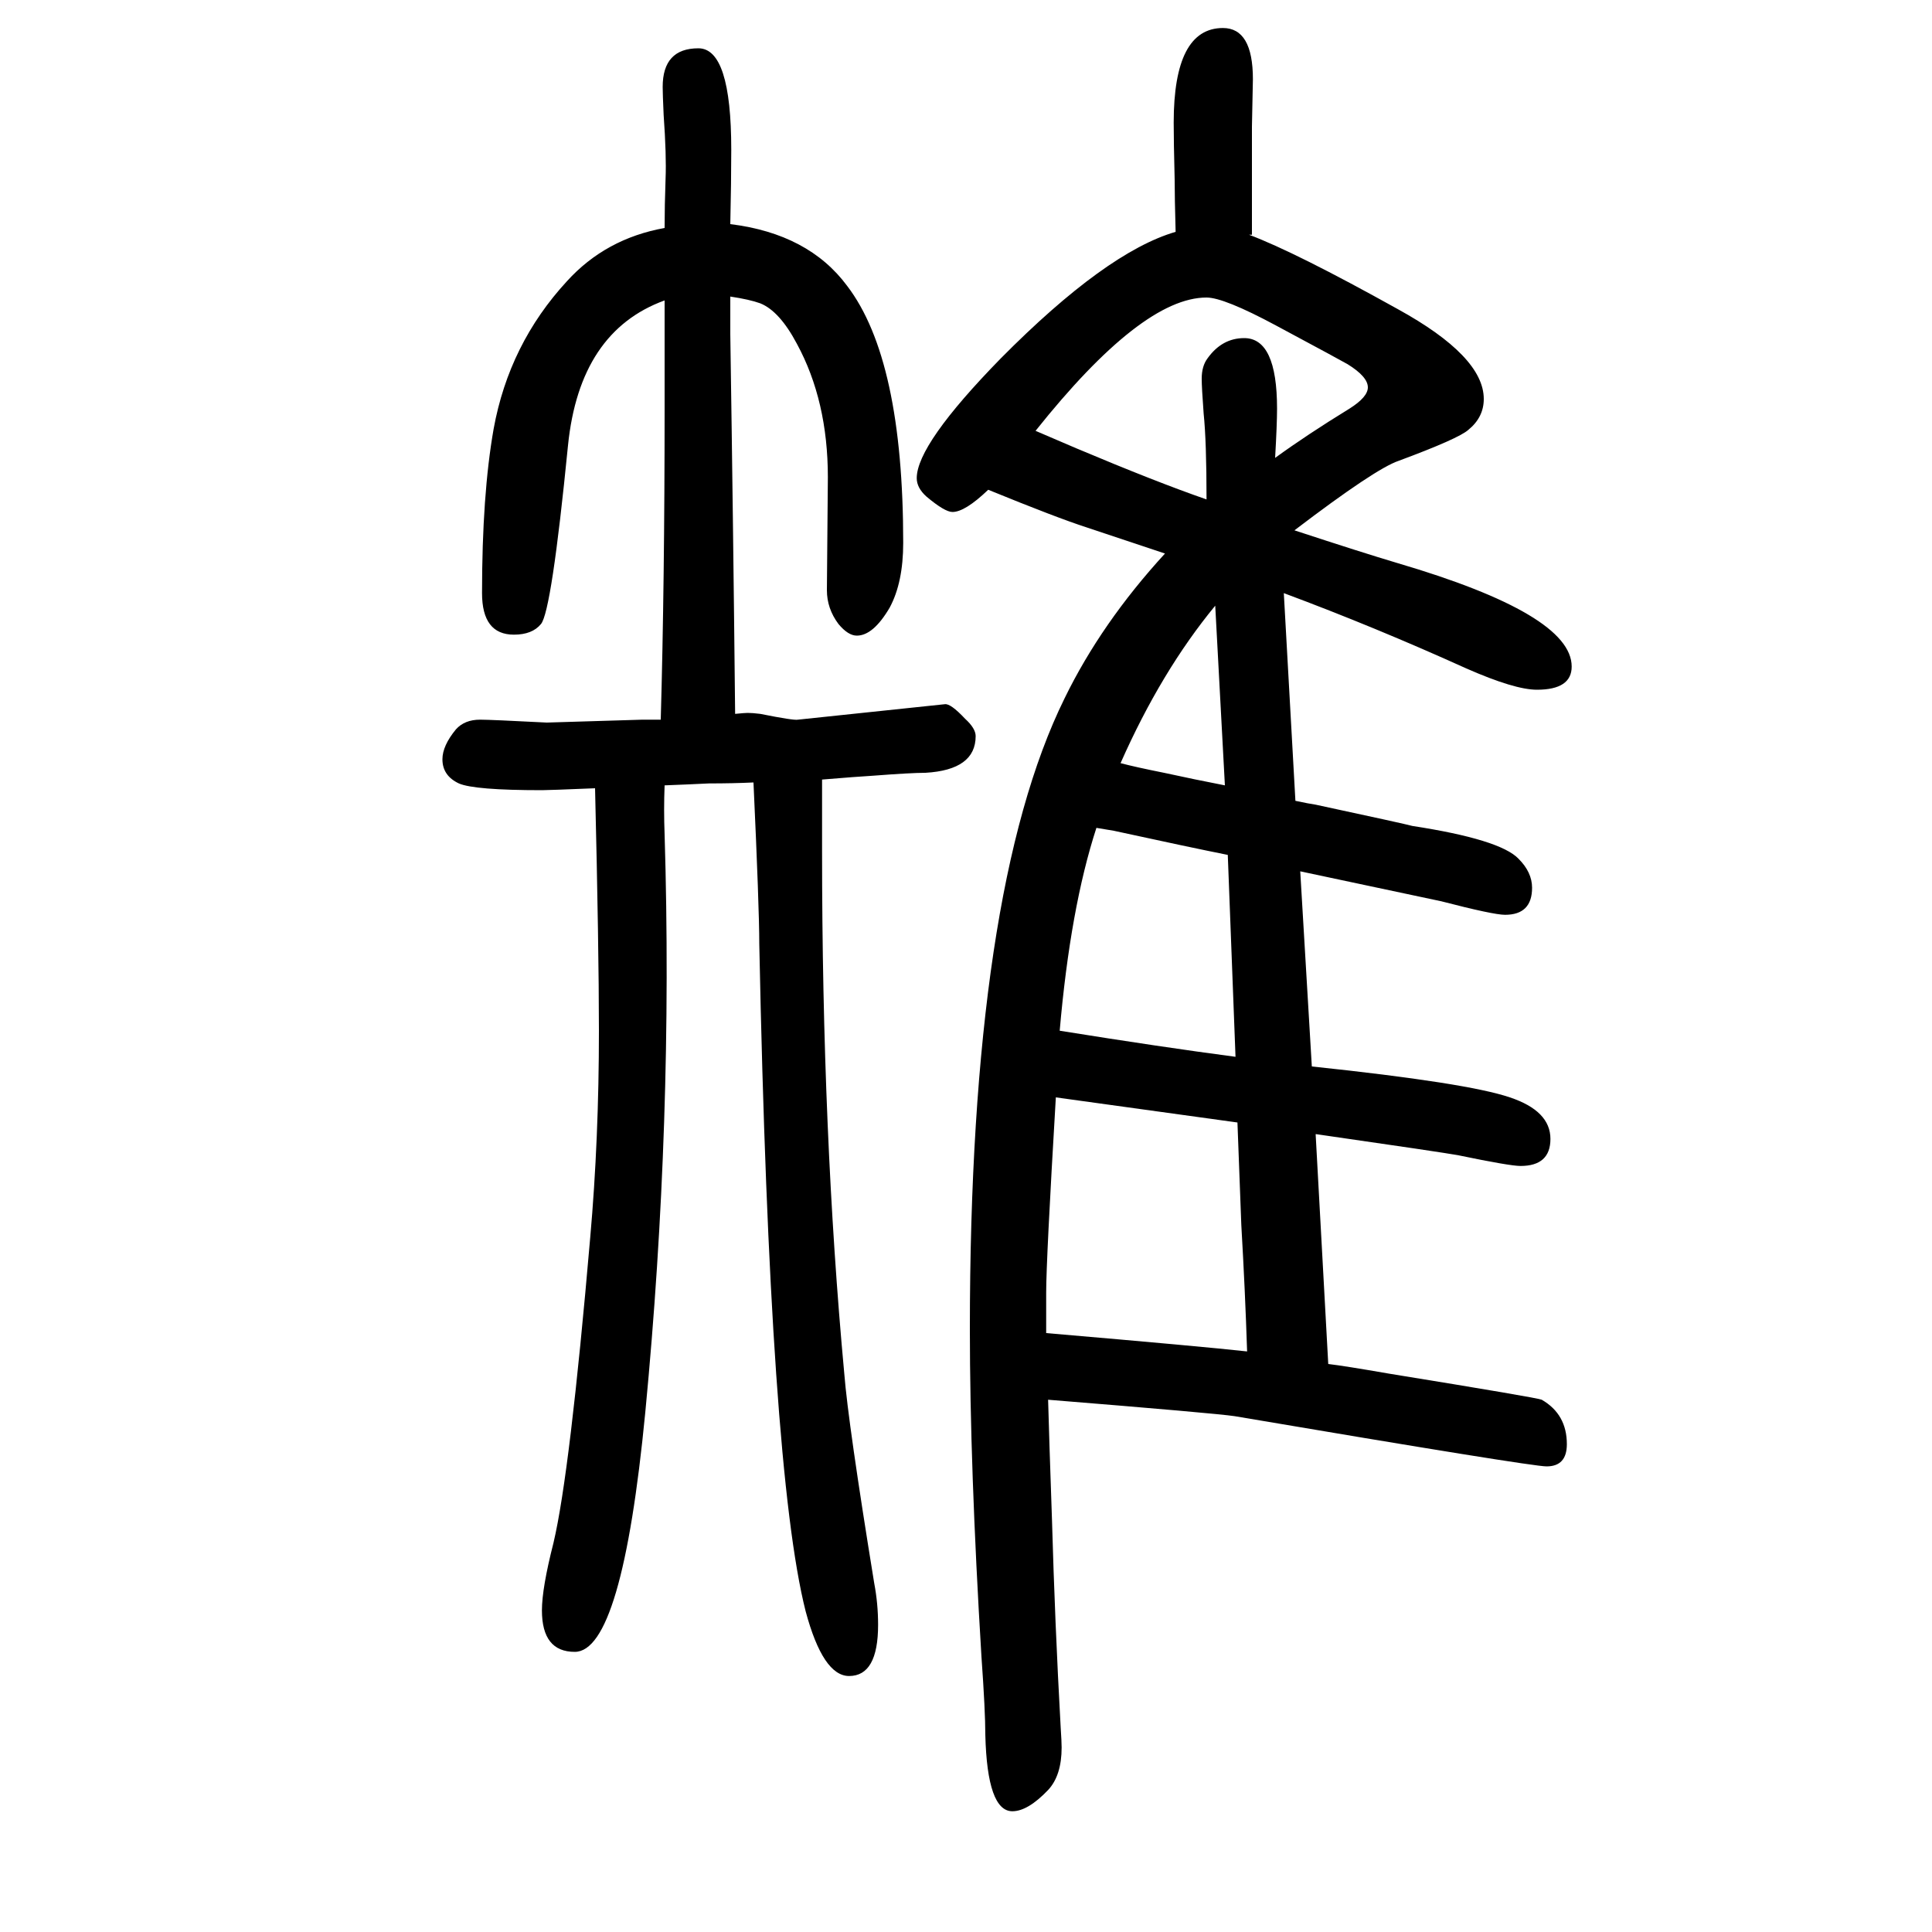 <svg xmlns="http://www.w3.org/2000/svg" xmlns:xlink="http://www.w3.org/1999/xlink" height="100" width="100" version="1.1"><path d="M1375 238q17 -2 63 -10q154 -25 158 -27q26 -15 26 -46q0 -23 -21 -23q-16 0 -323 52q-20 3 -193 17q1 -38 4 -124q3 -107 9 -215q1 -15 1 -21q0 -29 -14 -44q-21 -22 -37 -22q-26 0 -28 79q0 25 -4 81q-12 197 -12 339q0 454 98 653q38 78 104 150l-81 27
q-31 10 -102 39q-24 -23 -37 -23q-8 0 -27 16q-10 9 -10 19q0 35 87 124q109 110 181 131q-1 36 -1 54q-1 40 -1 59q0 98 51 98q31 0 31 -53l-1 -49v-112h-3q48 -18 154 -77q89 -49 89 -93q0 -19 -16 -32q-10 -9 -72 -32q-24 -8 -108 -72q70 -23 107 -34q180 -53 180 -107
q0 -24 -36 -24q-23 0 -73 22q-95 43 -189 78l12 -215q14 -3 21 -4q93 -20 100 -22q91 -14 110 -34q14 -14 14 -30q0 -28 -28 -28q-12 0 -66 14l-146 31l12 -202q161 -17 205 -32q42 -14 42 -43q0 -28 -31 -28q-11 0 -64 11q-16 3 -148 22v-1zM1249 1133q0 60 -3 89
q-2 27 -2 36q0 13 6 21q15 21 38 21q34 0 34 -73q0 -16 -2 -51q33 24 77 51q19 12 19 22q0 11 -21 24q-5 3 -74 40q-54 29 -72 29q-67 0 -177 -138l42 -18q83 -35 135 -53zM1291 251q-2 62 -6 131q-1 28 -4 106q-173 24 -188 26q-10 -169 -10 -202v-24v-18q163 -14 208 -19z
M1279 556l-8 209q-40 8 -118 25l-18 3q-27 -83 -38 -210q106 -17 182 -27zM1268 837l-10 186q-56 -68 -98 -163q15 -4 45 -10q32 -7 63 -13zM688 1414q0 23 1 51q1 24 -2 66q-1 22 -1 29q0 40 37 40q34 0 34 -105q0 -33 -1 -77q81 -10 121 -64q58 -76 58 -266q0 -41 -14 -67
q-17 -29 -34 -29q-9 0 -19 12q-12 16 -12 35l1 117q0 79 -32 138q-18 34 -38 42q-11 4 -31 7v-39q3 -197 5 -393q10 1 13 1q5 0 13 -1q35 -7 39 -6l152 16q6 1 21 -15q11 -10 11 -18q0 -35 -52 -38q-15 0 -54 -3q-17 -1 -53 -4v-37v-37q0 -293 23 -541q4 -51 31 -217
q4 -21 4 -43q0 -53 -30 -53q-27 0 -45 67q-37 146 -48 691q0 37 -6 167q-21 -1 -46 -1q-20 -1 -46 -2q-1 -25 0 -51q9 -296 -20 -598q-24 -248 -73 -248q-34 0 -34 43q0 23 12 70q17 72 38 316q9 102 9 214q0 85 -4 251q-48 -2 -55 -2q-70 0 -86 7q-17 8 -17 25q0 14 14 31
q9 10 25 10q11 0 69 -3q2 0 99 3h19q4 141 4 323v111q-88 -32 -100 -150q-17 -172 -28 -185q-9 -11 -28 -11q-33 0 -33 43q0 102 12 170q16 88 76 153q40 44 101 55z" style="" transform="scale(0.05 -0.05) translate(0 -1650)"/></svg>